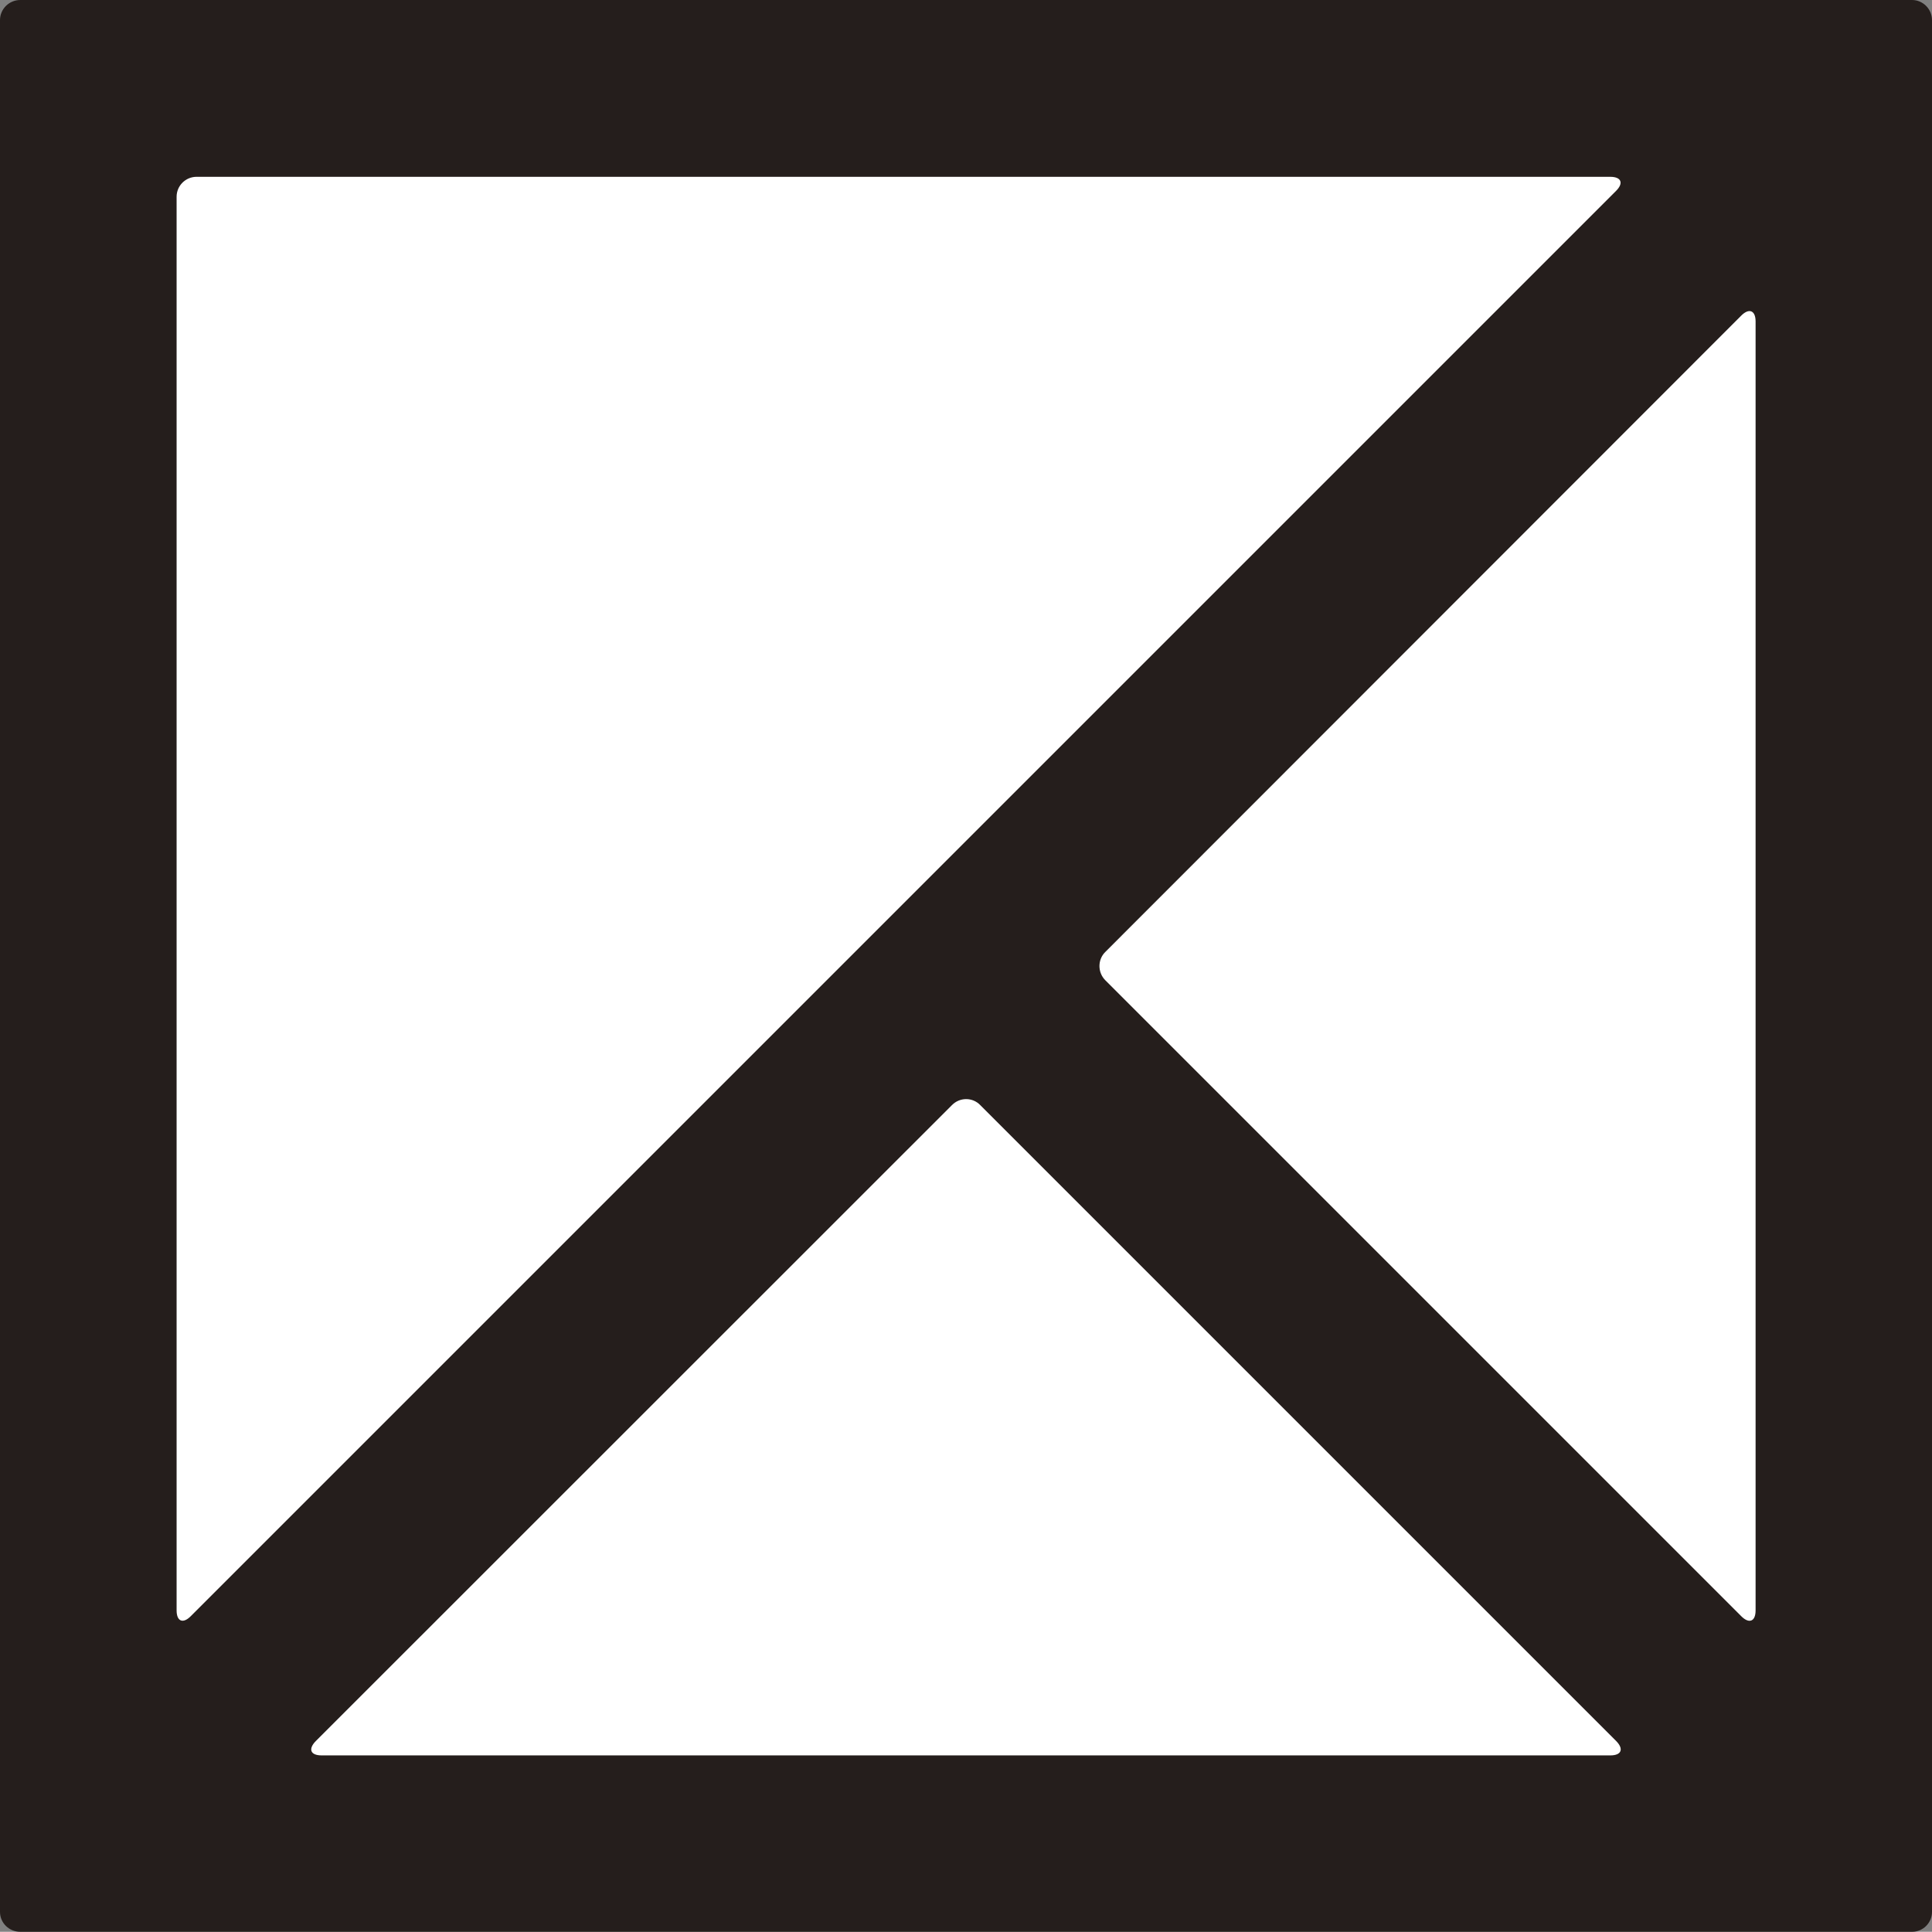 <?xml version="1.0" encoding="UTF-8"?>
<svg id="_レイヤー_2" data-name="レイヤー 2" xmlns="http://www.w3.org/2000/svg" viewBox="0 0 95.94 95.93">
  <rect x="0" y="0" width="95.94" height="95.93" fill="#808080" stroke="none"/>
  <defs>
    <style>
      .cls-1 {
        fill: #251e1c;
      }

      .cls-2 {
        fill: #fff;
      }
    </style>
  </defs>
  <g id="_レイヤー_" data-name="&amp;lt;レイヤー&amp;gt;">
    <g>
      <rect class="cls-2" x="3.85" y="3.82" width="88.32" height="88.32"/>
      <path class="cls-1" d="M1.01,0C.45,0,0,.45,0,1v93.94c0,.55.45.99,1.01.99h93.94c.55,0,.99-.45.99-.99V1c0-.55-.45-1-.99-1H1.01ZM87.18,79.97c0,.55-.32.68-.71.29l-31.58-31.58c-.39-.39-.39-1.03,0-1.41l31.58-31.6c.39-.39.71-.25.71.29v64.01ZM8.77,9.77c0-.55.45-.99.99-.99h70.2c.55,0,.68.31.29.7L9.47,80.26c-.39.39-.7.25-.7-.29V9.77ZM15.97,87.17c-.55,0-.68-.31-.29-.71l31.59-31.58c.39-.4,1.03-.4,1.41,0l31.58,31.58c.39.4.25.71-.29.71H15.97Z"/>
    </g>
  </g>
</svg>